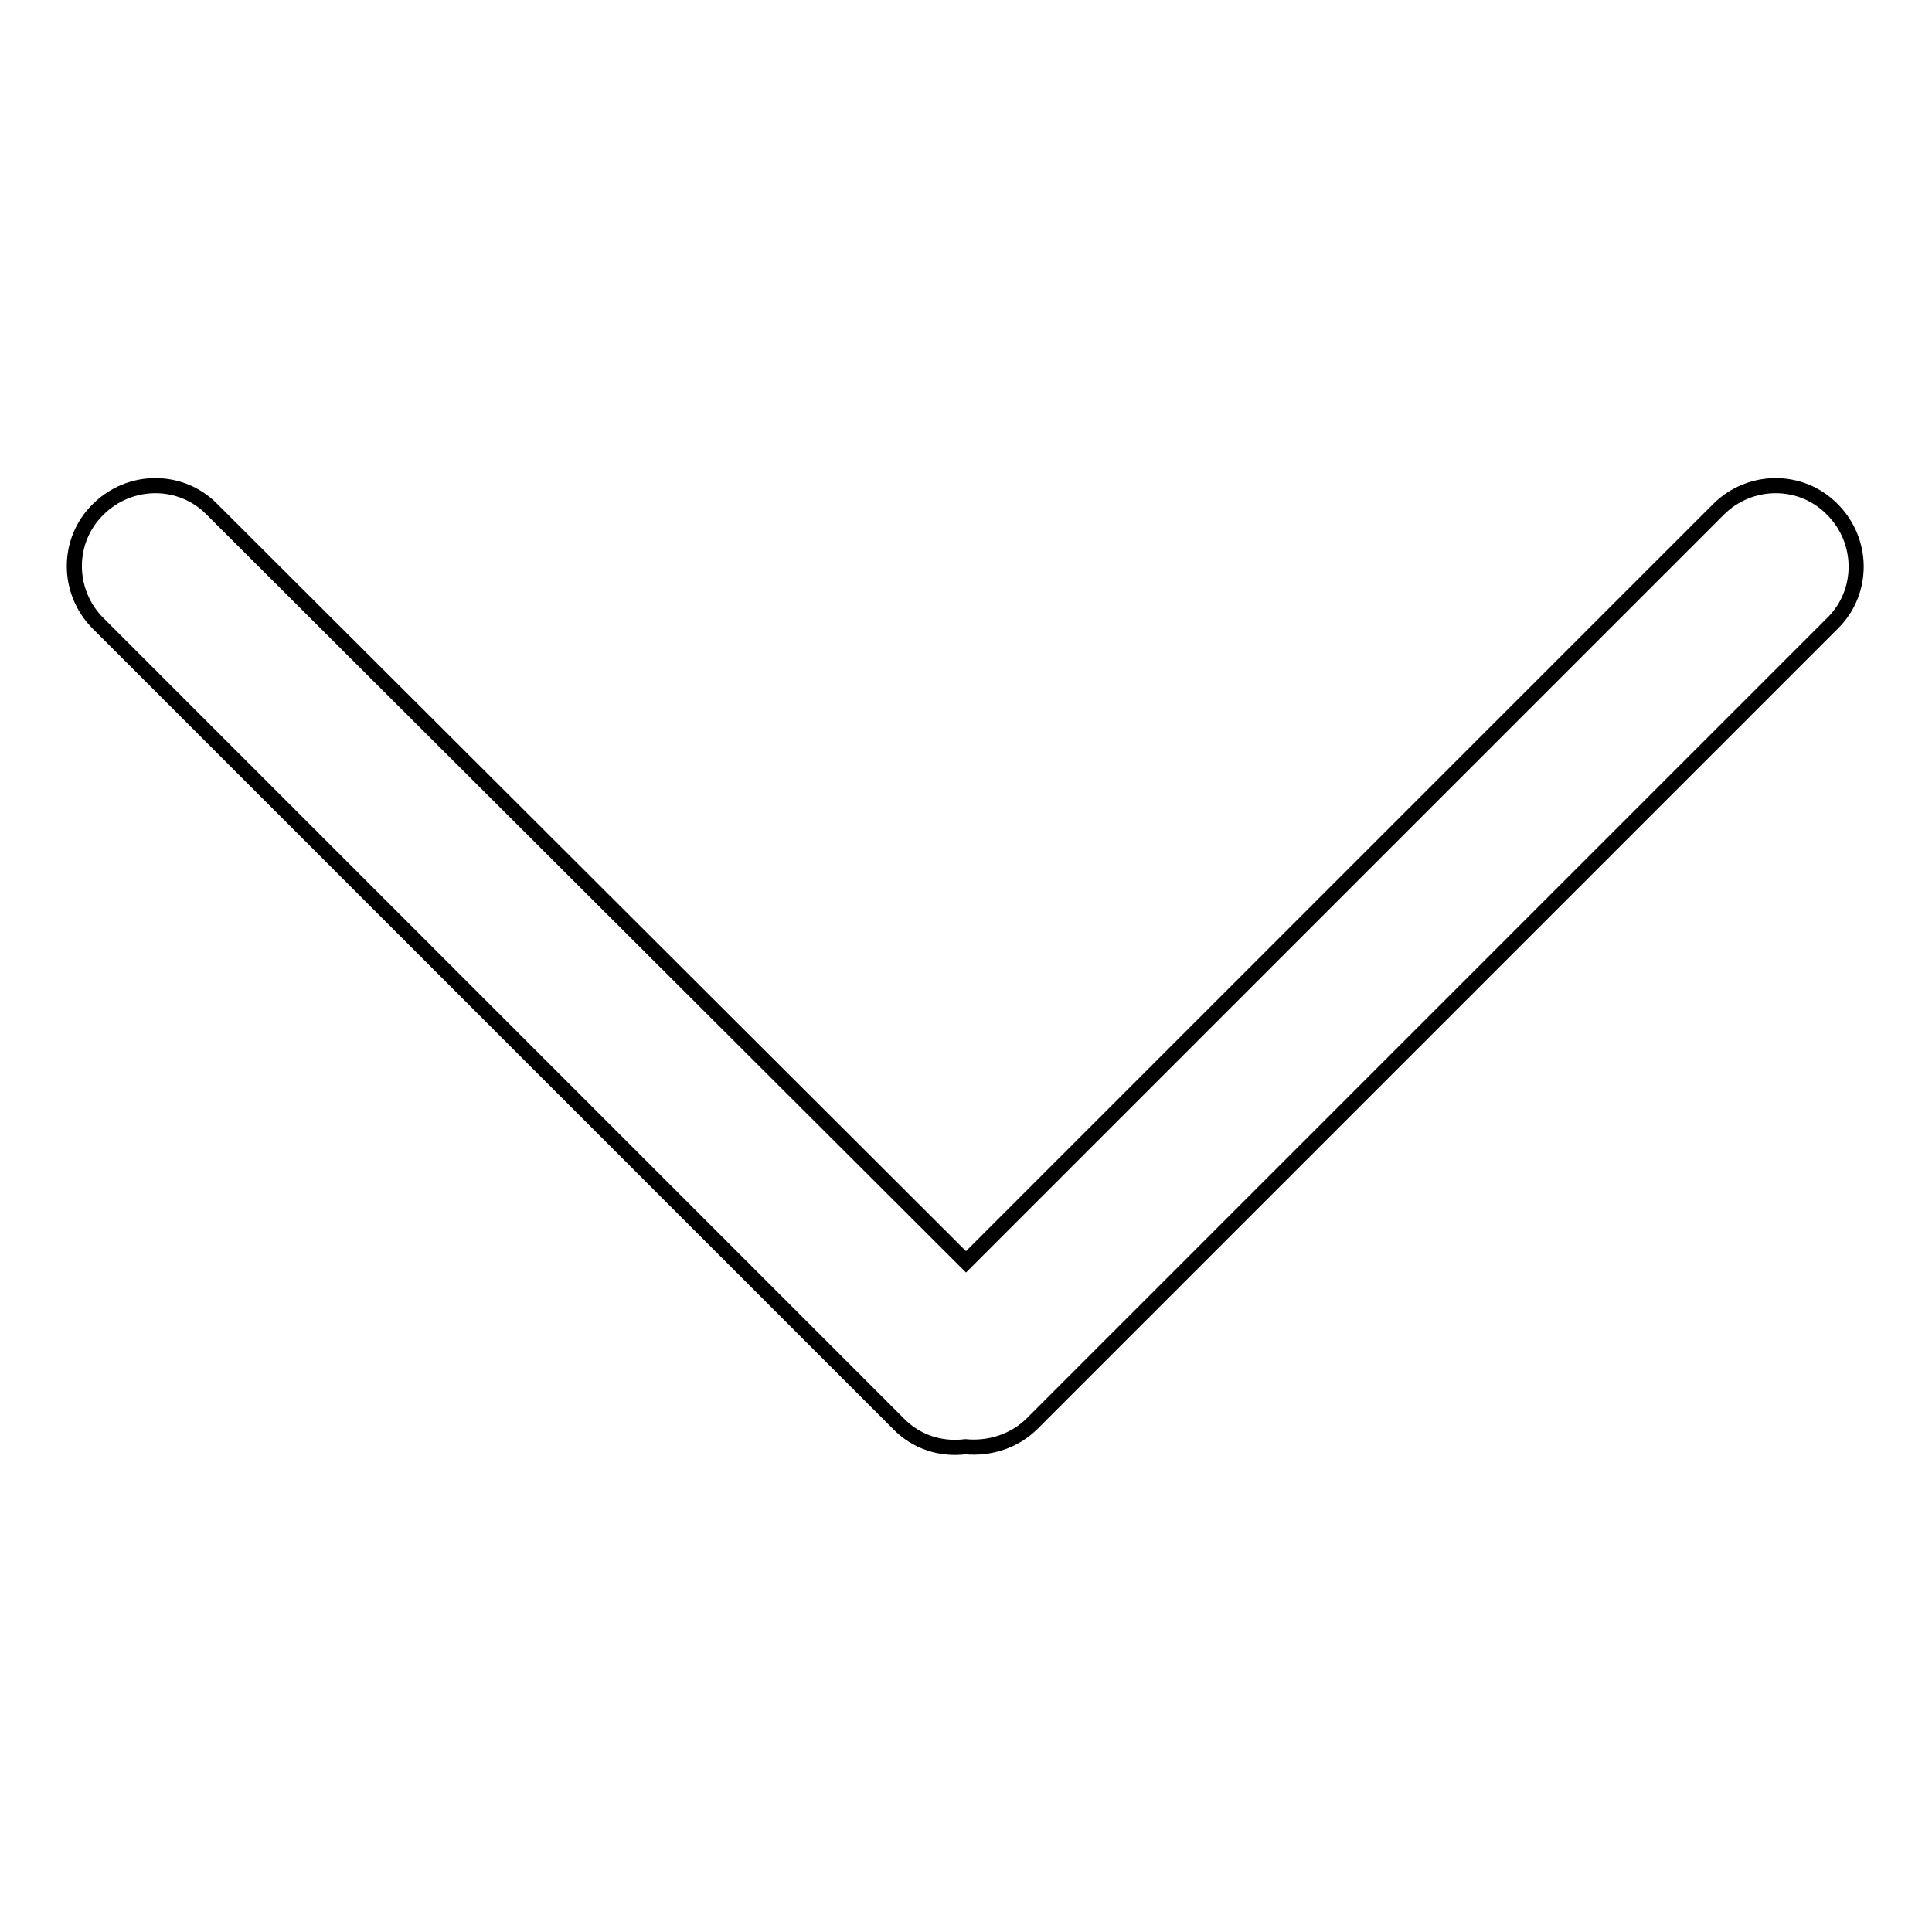 <?xml version="1.0" encoding="utf-8"?>
<!-- Svg Vector Icons : http://www.onlinewebfonts.com/icon -->
<!DOCTYPE svg PUBLIC "-//W3C//DTD SVG 1.1//EN" "http://www.w3.org/Graphics/SVG/1.1/DTD/svg11.dtd">
<svg version="1.1" xmlns="http://www.w3.org/2000/svg" xmlns:xlink="http://www.w3.org/1999/xlink" x="0px" y="0px" viewBox="0 0 256 256" enable-background="new 0 0 256 256" xml:space="preserve">
<g><g><path stroke-width="2" fill-opacity="0" stroke="#000000"  d="M128,167.2l99.7-99.7c4.2-4.2,11-4.2,15.1,0c4.2,4.2,4.2,11,0,15.1l-106,106c-2.4,2.4-5.7,3.4-8.9,3.1c-3.2,0.4-6.5-0.6-8.9-3.1l-106-106c-4.2-4.2-4.2-11,0-15.1c4.2-4.2,11-4.2,15.1,0L128,167.2z"/></g></g>
</svg>